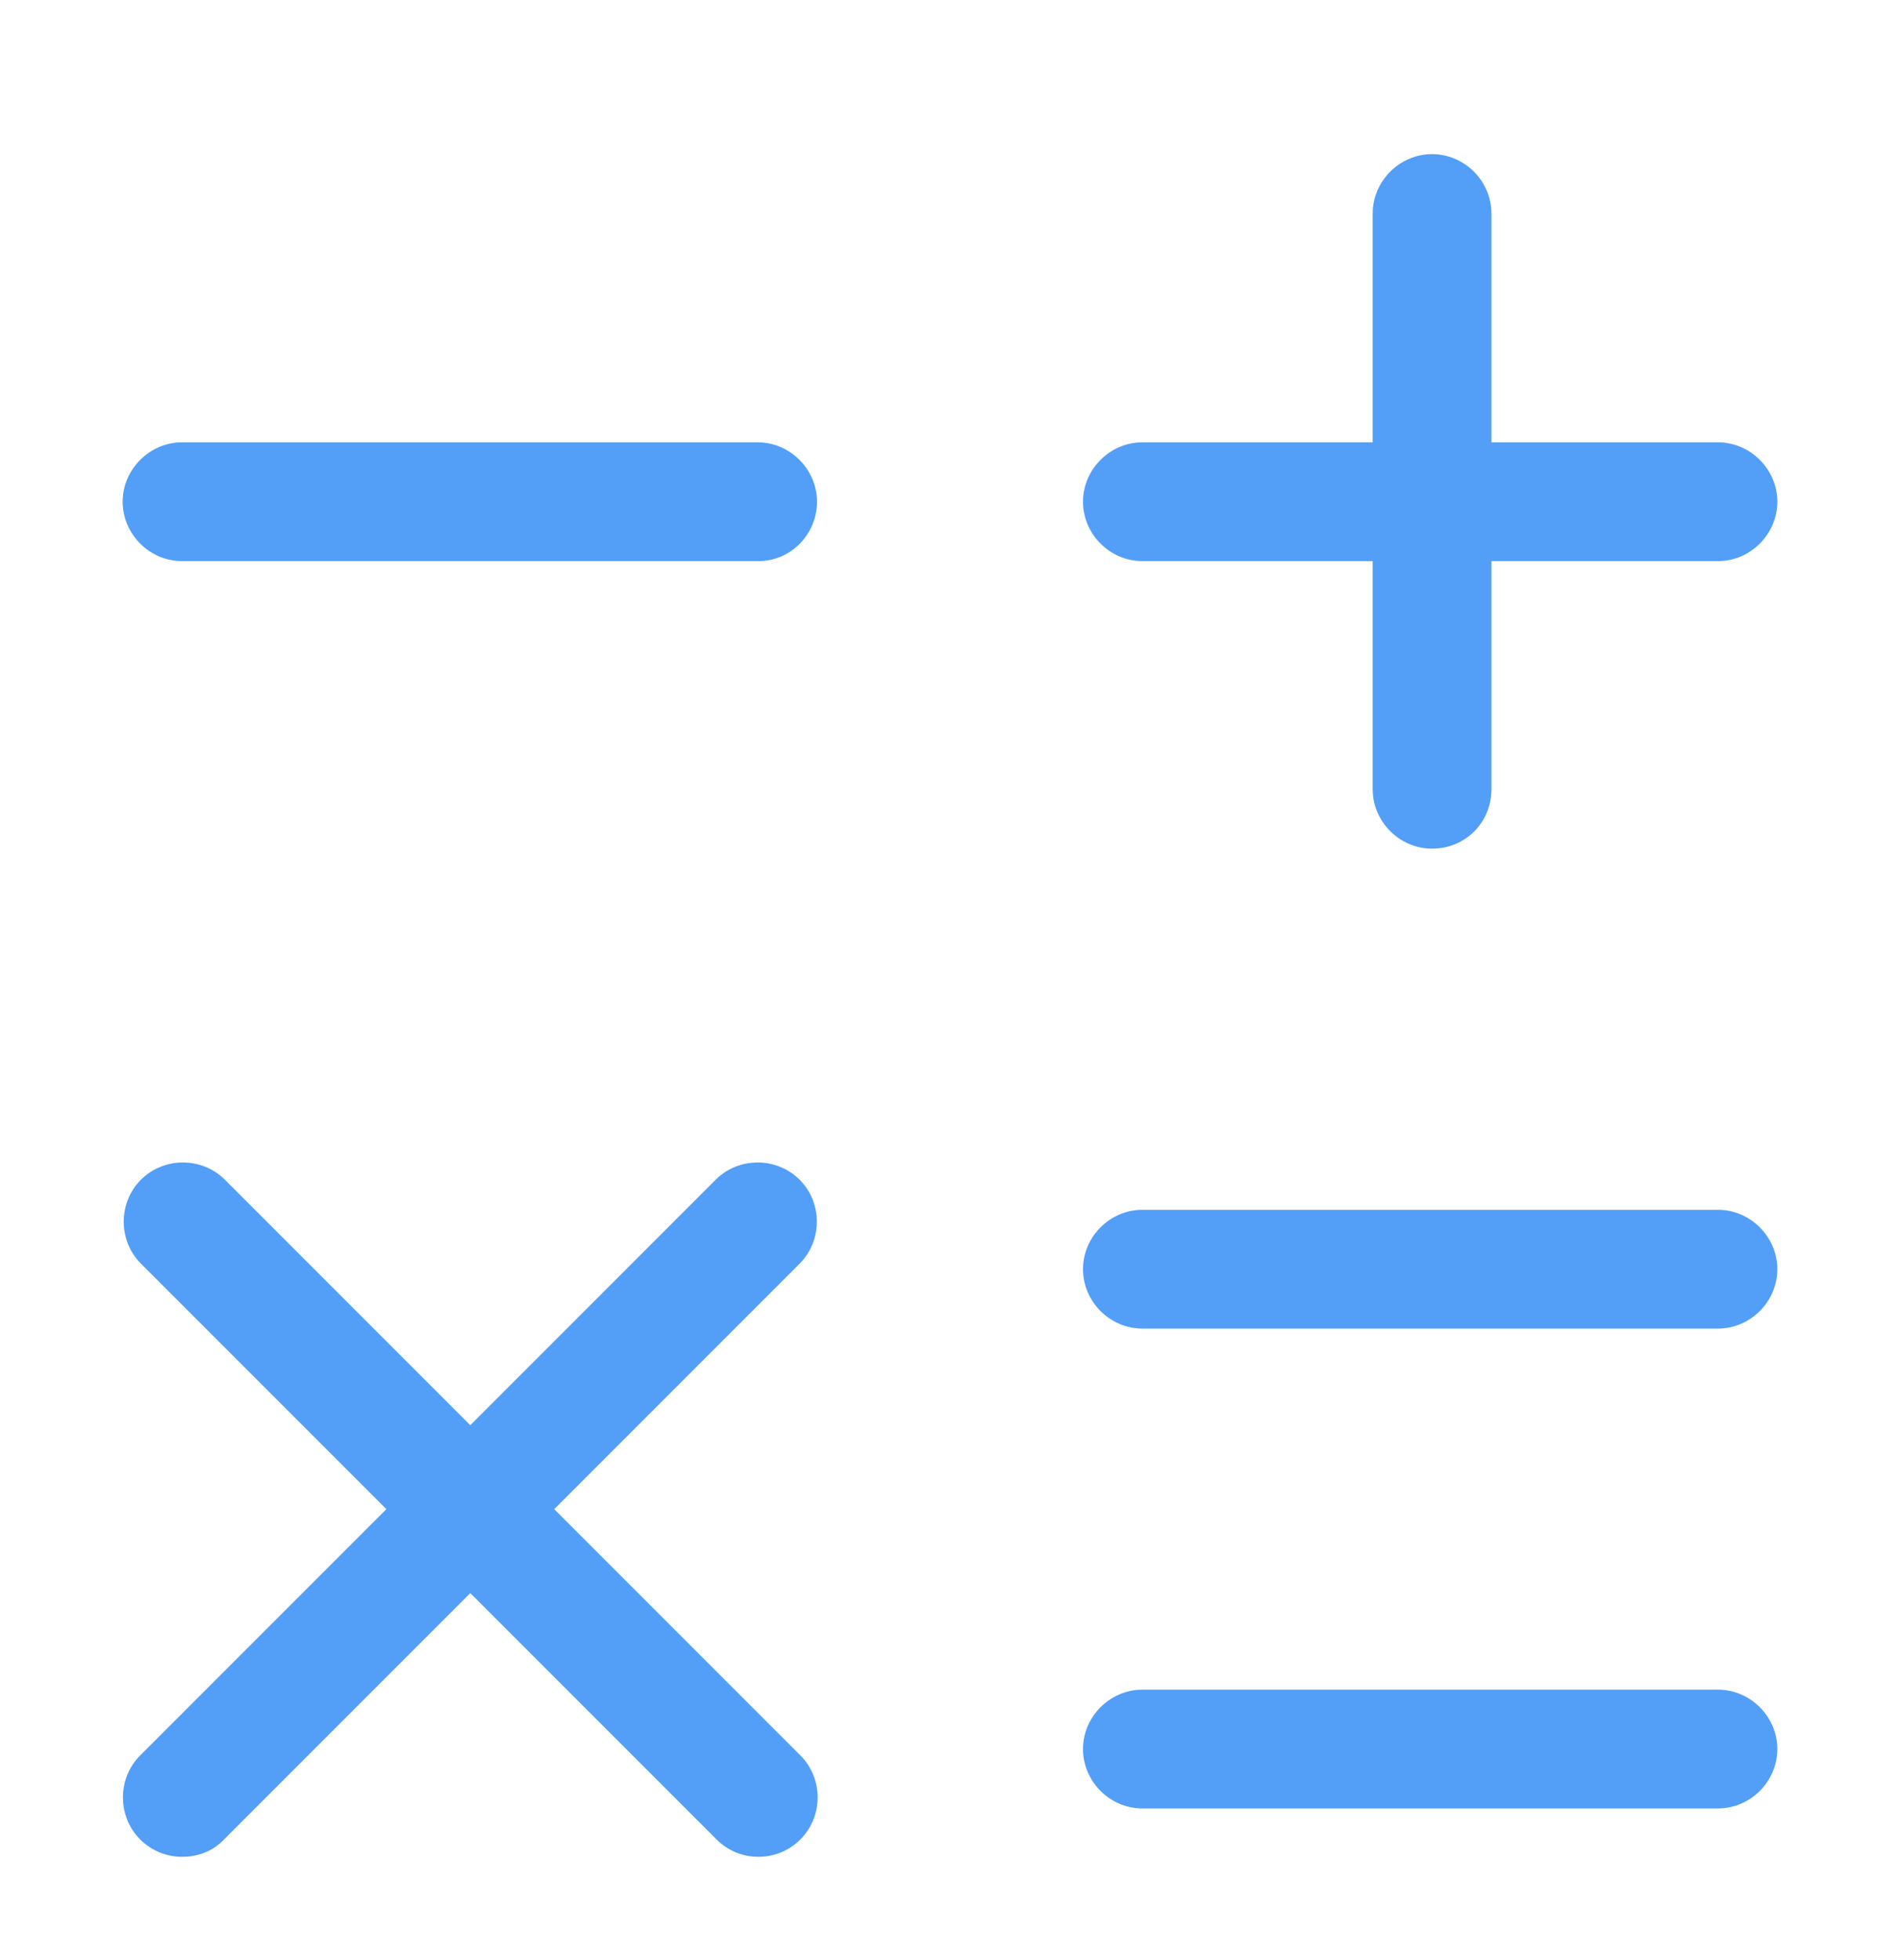 <svg width="32" height="33" viewBox="0 0 32 33" fill="none" xmlns="http://www.w3.org/2000/svg">
<path d="M28.934 9.447H19.24C18.694 9.447 18.24 8.994 18.24 8.447C18.24 7.901 18.694 7.447 19.24 7.447H28.934C29.48 7.447 29.934 7.901 29.934 8.447C29.934 8.994 29.48 9.447 28.934 9.447Z" fill="#539FF7"/>
<path d="M12.773 9.447H3.066C2.52 9.447 2.066 8.994 2.066 8.447C2.066 7.901 2.52 7.447 3.066 7.447H12.76C13.306 7.447 13.76 7.901 13.76 8.447C13.76 8.994 13.32 9.447 12.773 9.447Z" fill="#539FF7"/>
<path d="M28.934 22.368H19.24C18.694 22.368 18.24 21.915 18.24 21.368C18.24 20.822 18.694 20.368 19.24 20.368H28.934C29.48 20.368 29.934 20.822 29.934 21.368C29.934 21.915 29.48 22.368 28.934 22.368Z" fill="#539FF7"/>
<path d="M28.934 30.447H19.24C18.694 30.447 18.24 29.994 18.24 29.447C18.24 28.901 18.694 28.447 19.24 28.447H28.934C29.48 28.447 29.934 28.901 29.934 29.447C29.934 29.994 29.48 30.447 28.934 30.447Z" fill="#539FF7"/>
<path d="M24.119 14.288C23.573 14.288 23.119 13.835 23.119 13.288V3.595C23.119 3.048 23.573 2.595 24.119 2.595C24.666 2.595 25.119 3.048 25.119 3.595V13.288C25.119 13.848 24.679 14.288 24.119 14.288Z" fill="#539FF7"/>
<path d="M3.067 31.261C2.814 31.261 2.56 31.168 2.36 30.968C1.974 30.581 1.974 29.941 2.36 29.555L12.054 19.861C12.44 19.475 13.08 19.475 13.467 19.861C13.854 20.248 13.854 20.888 13.467 21.275L3.774 30.968C3.587 31.168 3.334 31.261 3.067 31.261Z" fill="#539FF7"/>
<path d="M12.774 31.261C12.521 31.261 12.267 31.168 12.067 30.968L2.374 21.275C1.987 20.888 1.987 20.248 2.374 19.861C2.761 19.475 3.401 19.475 3.787 19.861L13.481 29.555C13.867 29.941 13.867 30.581 13.481 30.968C13.281 31.168 13.027 31.261 12.774 31.261Z" fill="#539FF7"/>
</svg>
